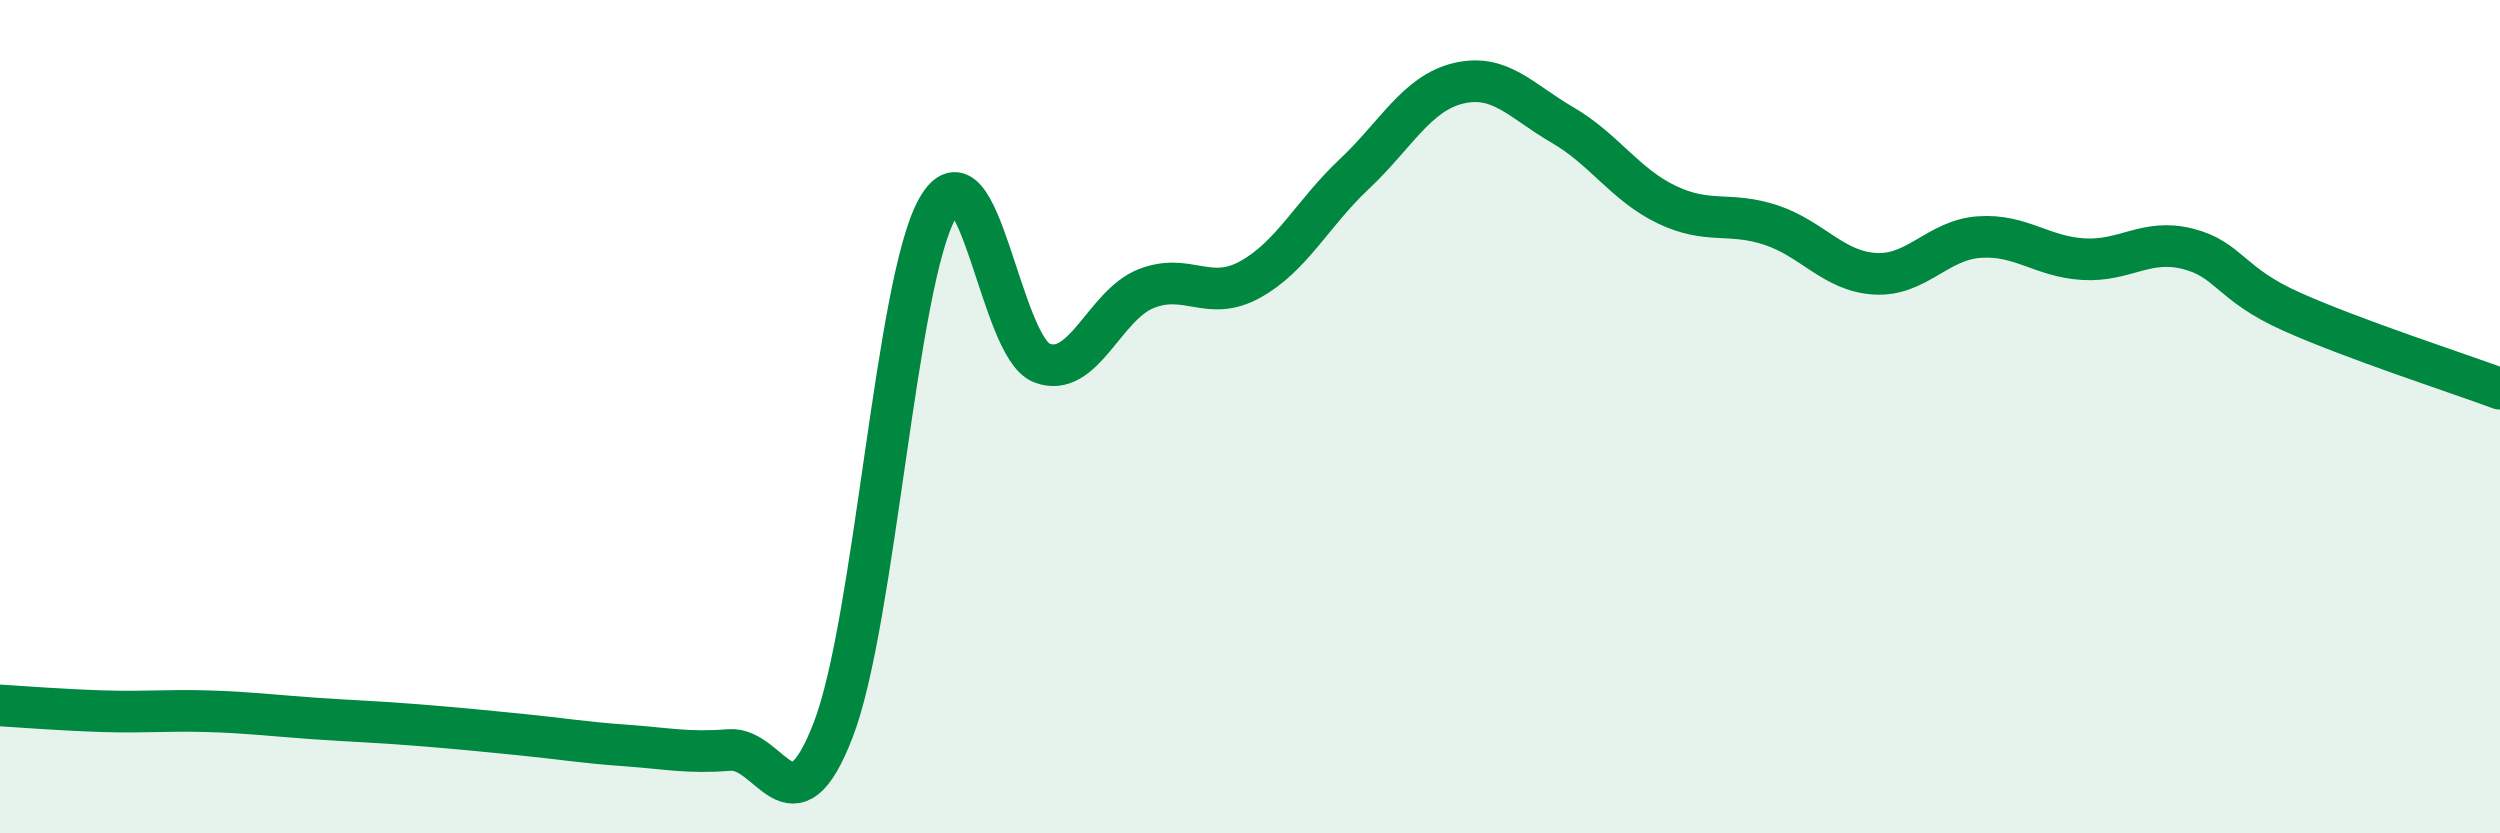 
    <svg width="60" height="20" viewBox="0 0 60 20" xmlns="http://www.w3.org/2000/svg">
      <path
        d="M 0,16.93 C 0.5,16.96 1.5,17.04 2.5,17.07 C 3.5,17.1 4,17.04 5,17.07 C 6,17.1 6.5,17.17 7.5,17.24 C 8.5,17.31 9,17.32 10,17.4 C 11,17.48 11.5,17.53 12.5,17.63 C 13.5,17.73 14,17.82 15,17.89 C 16,17.96 16.5,18.08 17.5,18 C 18.5,17.92 19,20.11 20,17.51 C 21,14.91 21.5,6.76 22.5,5 C 23.5,3.24 24,8.32 25,8.71 C 26,9.1 26.5,7.33 27.5,6.93 C 28.5,6.53 29,7.26 30,6.71 C 31,6.16 31.5,5.12 32.5,4.18 C 33.5,3.24 34,2.24 35,2 C 36,1.76 36.5,2.42 37.5,3 C 38.5,3.58 39,4.43 40,4.91 C 41,5.39 41.5,5.07 42.5,5.4 C 43.5,5.73 44,6.51 45,6.57 C 46,6.63 46.5,5.76 47.5,5.69 C 48.5,5.62 49,6.16 50,6.22 C 51,6.28 51.5,5.72 52.5,5.97 C 53.5,6.22 53.5,6.81 55,7.48 C 56.5,8.15 59,8.96 60,9.33L60 20L0 20Z"
        fill="#008740"
        opacity="0.1"
        stroke-linecap="round"
        stroke-linejoin="round"
      />
      <path
        d="M 0,16.93 C 0.5,16.96 1.5,17.04 2.5,17.07 C 3.5,17.1 4,17.04 5,17.07 C 6,17.1 6.5,17.17 7.5,17.24 C 8.5,17.31 9,17.32 10,17.4 C 11,17.48 11.5,17.53 12.5,17.63 C 13.5,17.73 14,17.82 15,17.89 C 16,17.96 16.5,18.08 17.5,18 C 18.5,17.92 19,20.11 20,17.51 C 21,14.91 21.5,6.76 22.5,5 C 23.5,3.24 24,8.32 25,8.71 C 26,9.1 26.5,7.33 27.5,6.93 C 28.5,6.53 29,7.26 30,6.71 C 31,6.16 31.5,5.12 32.5,4.18 C 33.5,3.24 34,2.24 35,2 C 36,1.76 36.5,2.42 37.5,3 C 38.5,3.58 39,4.43 40,4.91 C 41,5.39 41.5,5.07 42.5,5.4 C 43.5,5.73 44,6.51 45,6.57 C 46,6.63 46.5,5.76 47.5,5.69 C 48.5,5.62 49,6.16 50,6.22 C 51,6.28 51.5,5.72 52.5,5.97 C 53.5,6.22 53.5,6.81 55,7.48 C 56.5,8.15 59,8.96 60,9.33"
        stroke="#008740"
        stroke-width="1"
        fill="none"
        stroke-linecap="round"
        stroke-linejoin="round"
      />
    </svg>
  